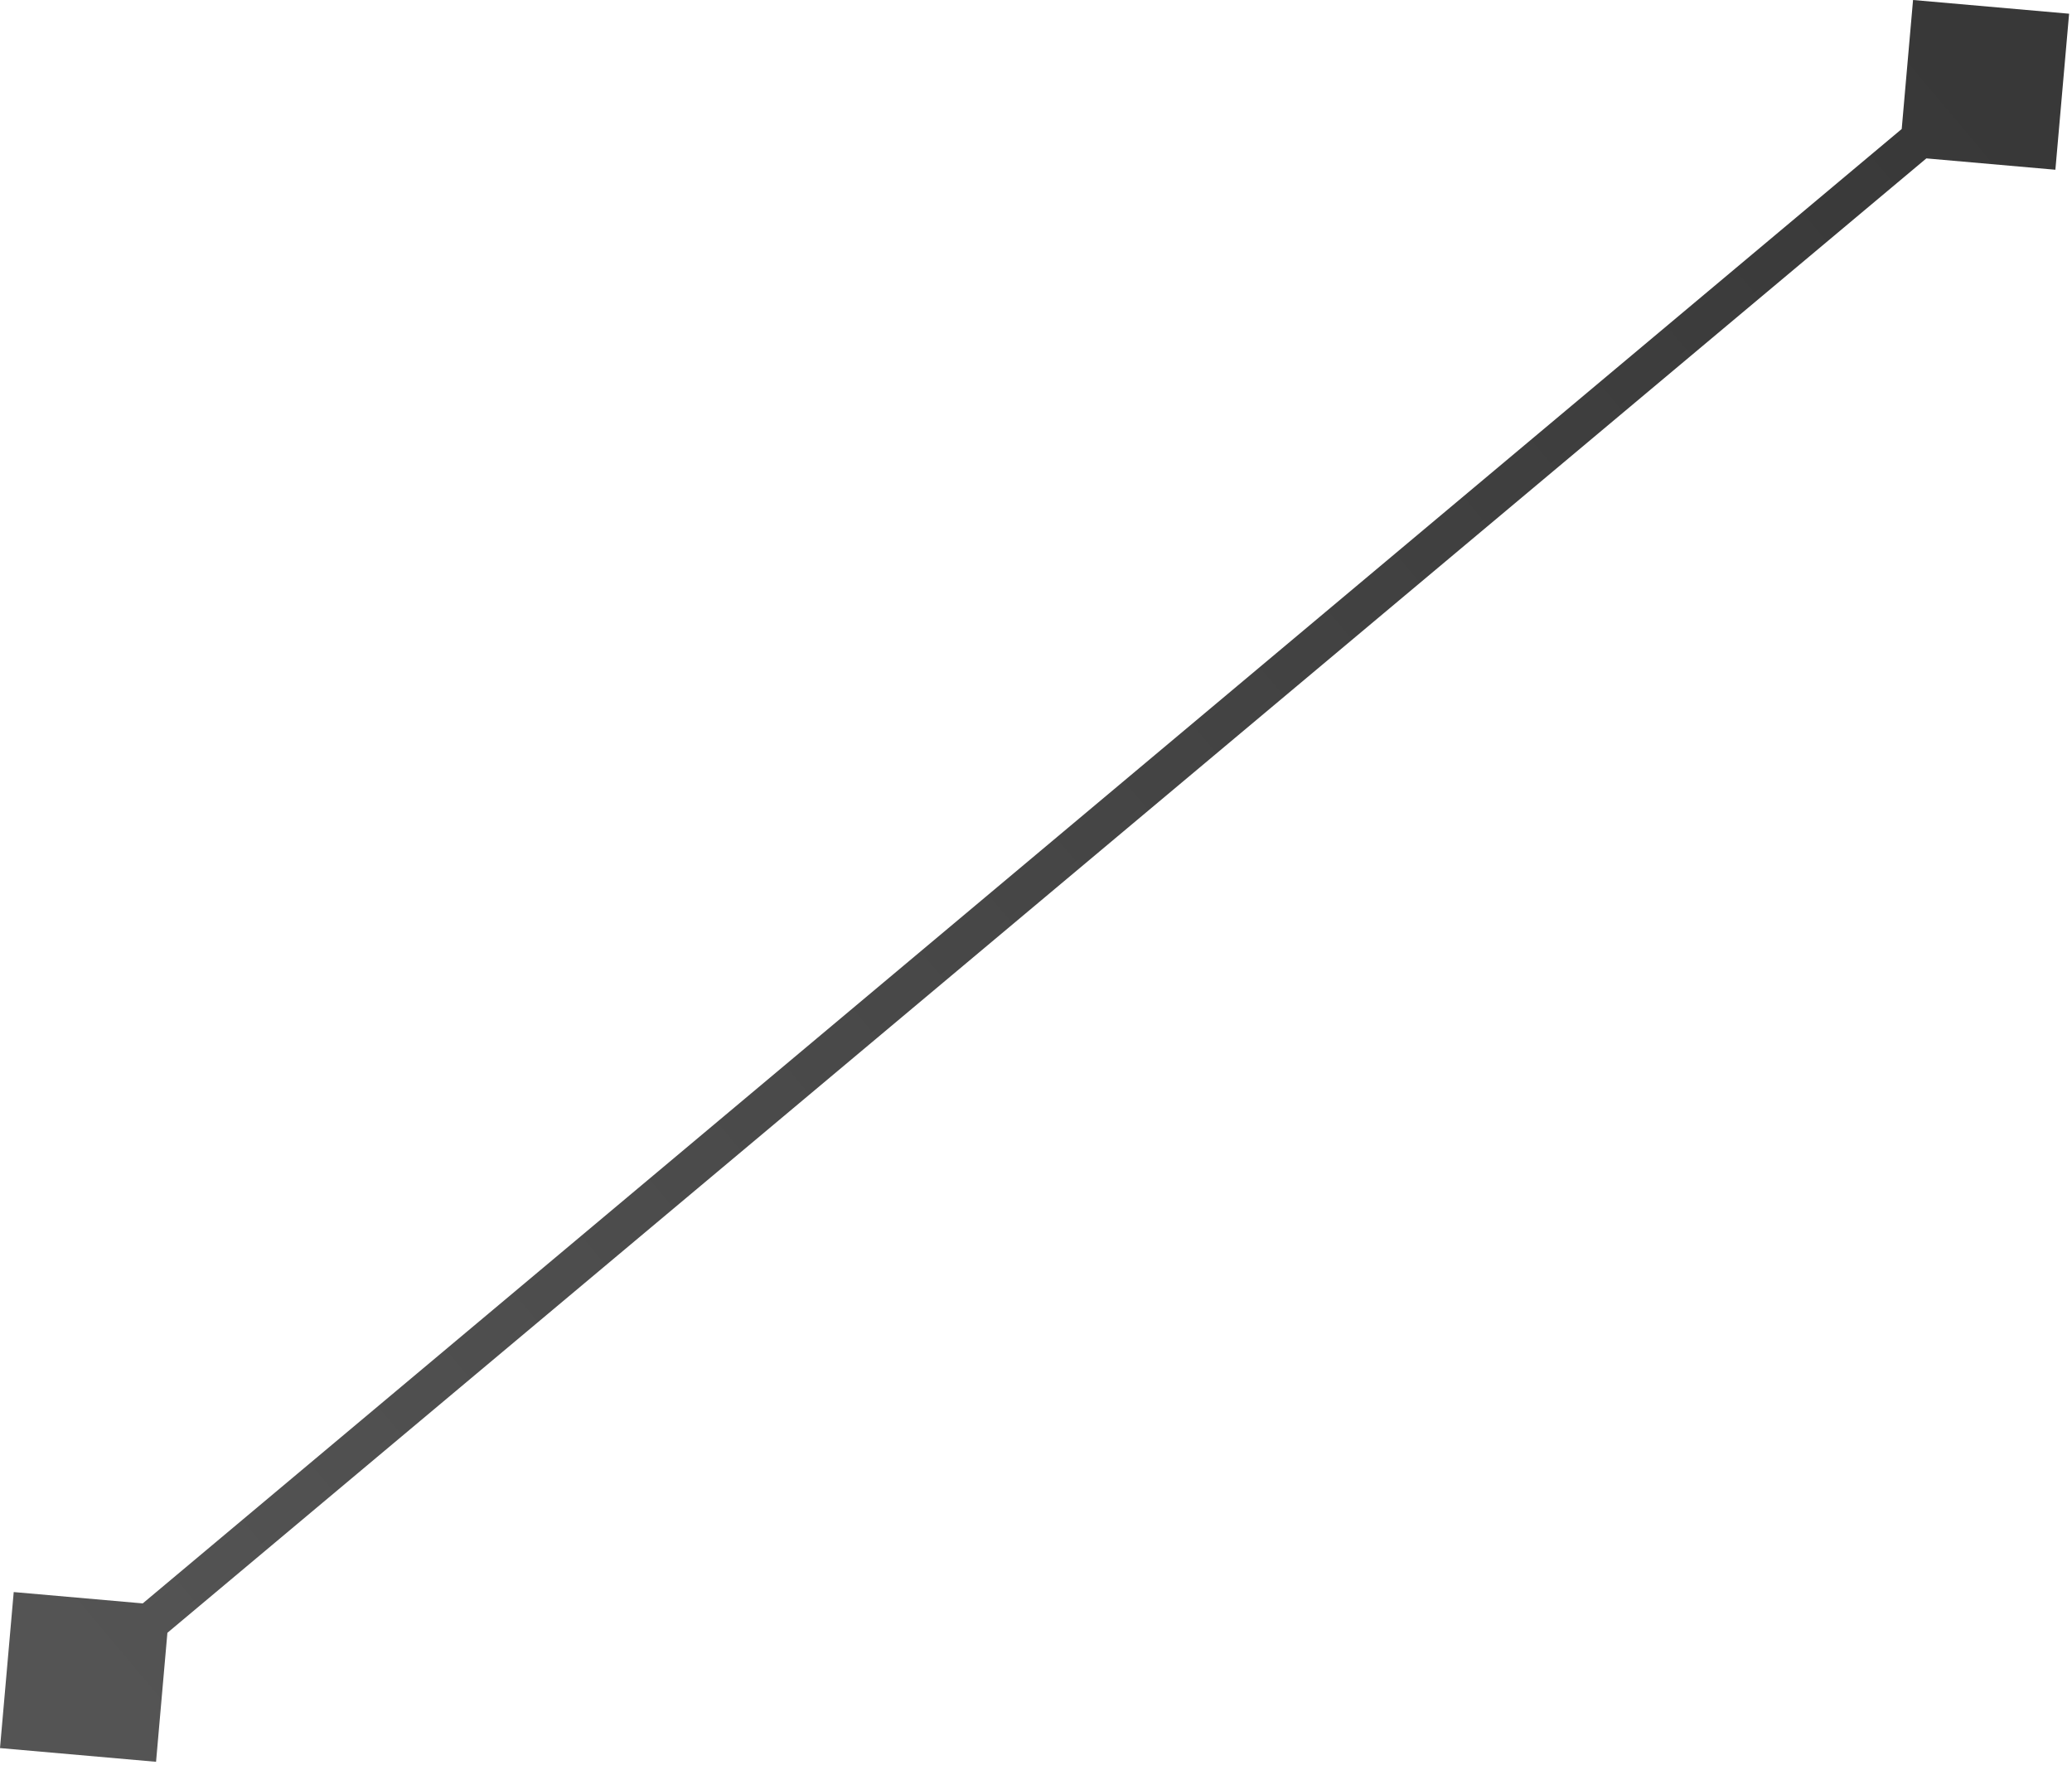 <?xml version="1.0" encoding="UTF-8"?> <svg xmlns="http://www.w3.org/2000/svg" width="108" height="92" viewBox="0 0 108 92" fill="none"><path d="M-2.21921e-06 91.134L8.134 91.849L8.849 83.715L0.715 83L-2.21921e-06 91.134ZM107.849 0.715L99.715 -3.99951e-06L99 8.134L107.134 8.849L107.849 0.715ZM4.424 87.424L5.067 88.191L104.067 5.191L103.424 4.424L102.782 3.658L3.782 86.658L4.424 87.424Z" fill="url(#paint0_linear_9_275)"></path><defs><linearGradient id="paint0_linear_9_275" x1="4.746" y1="87.808" x2="103.746" y2="4.807" gradientUnits="userSpaceOnUse"><stop stop-color="#545454"></stop><stop offset="1" stop-color="#383838"></stop></linearGradient></defs></svg> 